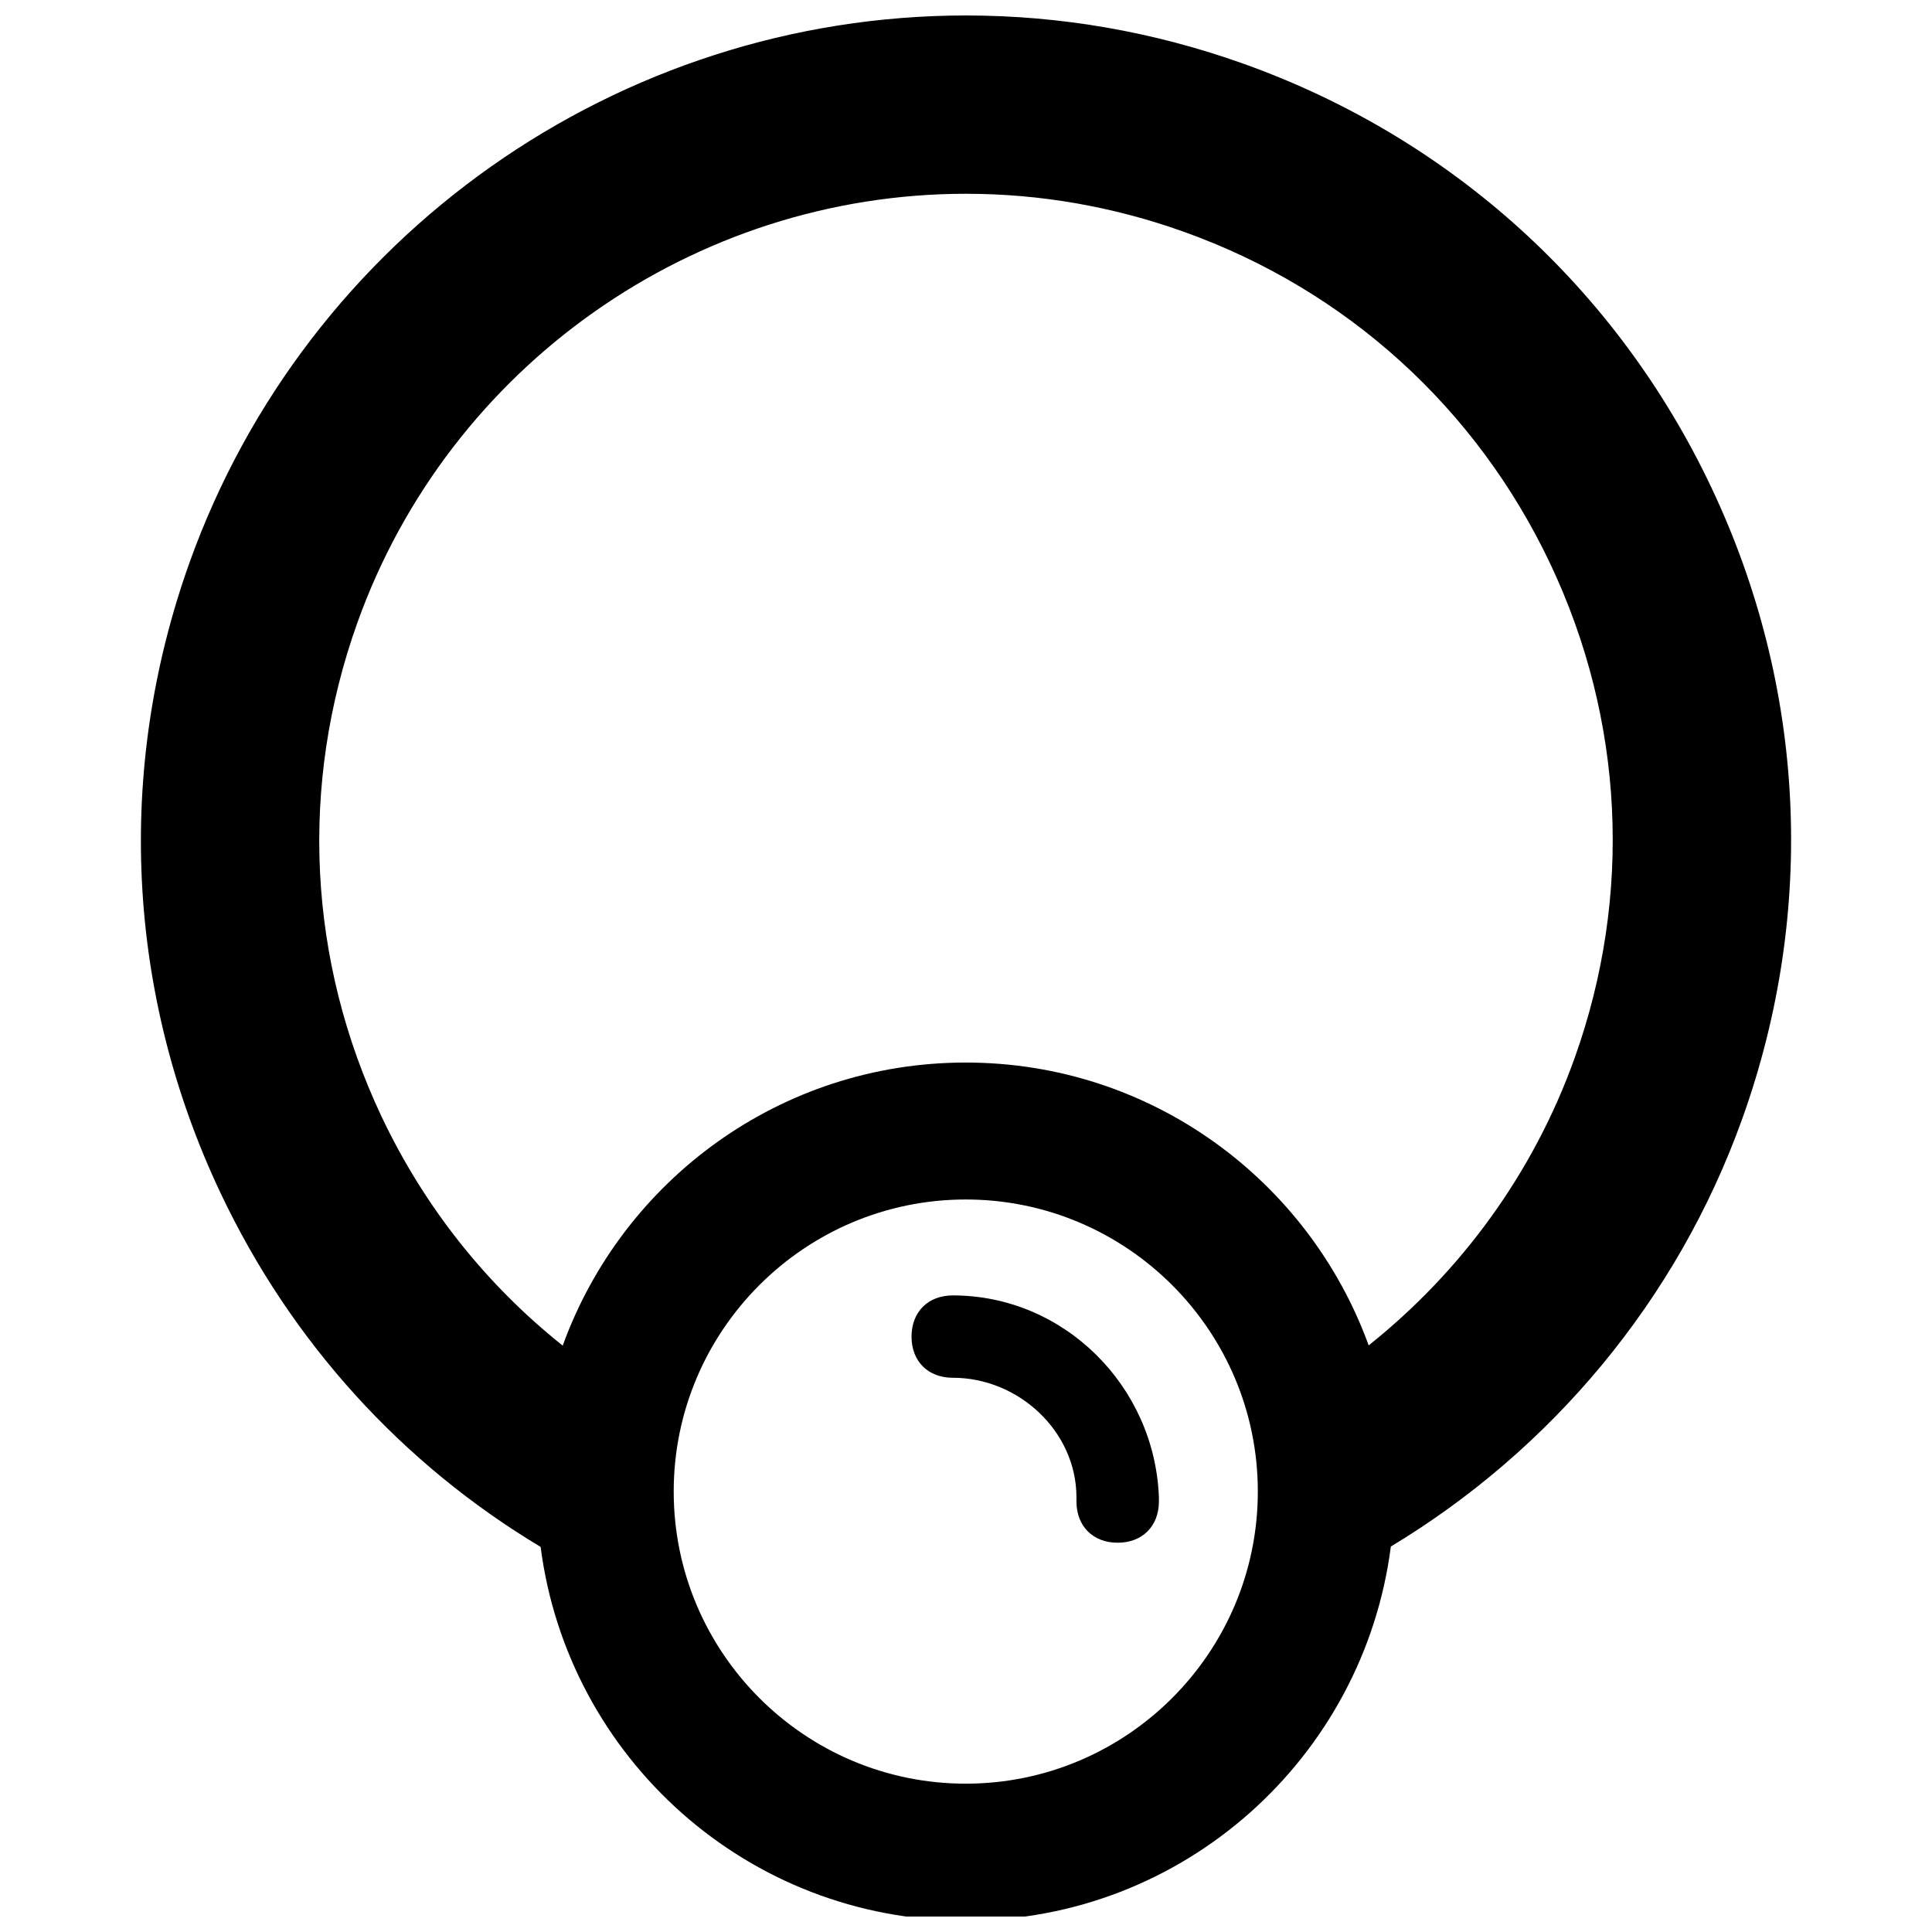 <?xml version="1.0" encoding="UTF-8"?>
<!-- Uploaded to: SVG Repo, www.svgrepo.com, Generator: SVG Repo Mixer Tools -->
<svg width="800px" height="800px" version="1.1" viewBox="144 144 512 512" xmlns="http://www.w3.org/2000/svg">
 <defs>
  <clipPath id="a">
   <path d="m181 148.09h438v503.81h-438z"/>
  </clipPath>
 </defs>
 <g clip-path="url(#a)">
  <path d="m597.55 273.23c-24.973-52.77-68.98-92.652-123.95-112.32-23.789-8.496-48.539-12.812-73.598-12.812-92.059 0-174.75 58.281-205.78 145-19.664 54.973-16.734 114.29 8.223 167.06 18.703 39.535 48.148 71.793 84.824 93.789 7.215 55.859 54.84 99.039 112.65 99.039 57.844 0 105.48-43.238 112.67-99.141 42.273-25.48 75.848-65.031 93.191-113.54 19.656-54.984 16.742-114.3-8.23-167.07zm-197.62 343.46c-42.668 0-77.391-34.723-77.391-77.422 0-42.668 34.723-77.391 77.391-77.391 42.684 0 77.406 34.723 77.406 77.391 0 42.699-34.723 77.422-77.406 77.422zm161.36-192.3c-10.961 30.656-30.203 56.707-54.578 76.152-15.859-43.688-57.609-74.957-106.78-74.957-49.199 0-90.965 31.281-106.81 75.016-20.176-16.078-36.605-36.633-47.973-60.629-19.562-41.371-21.867-87.871-6.441-130.95 24.328-67.988 89.141-113.67 161.3-113.67 19.605 0 39.008 3.383 57.684 10.059 43.09 15.41 77.582 46.676 97.16 88.031 19.559 41.371 21.848 87.875 6.438 130.95z"/>
 </g>
 <path d="m396.5 487.3c-6.547 0-10.934 4.359-10.934 10.918 0 6.547 4.375 10.902 10.934 10.902 17.477 0 32.77 14.227 32.77 31.691v1.078c0 6.559 4.375 10.949 10.918 10.949 6.547 0 10.934-4.387 10.934-10.949v-1.078c-1.094-29.504-25.145-53.512-54.621-53.512z"/>
</svg>